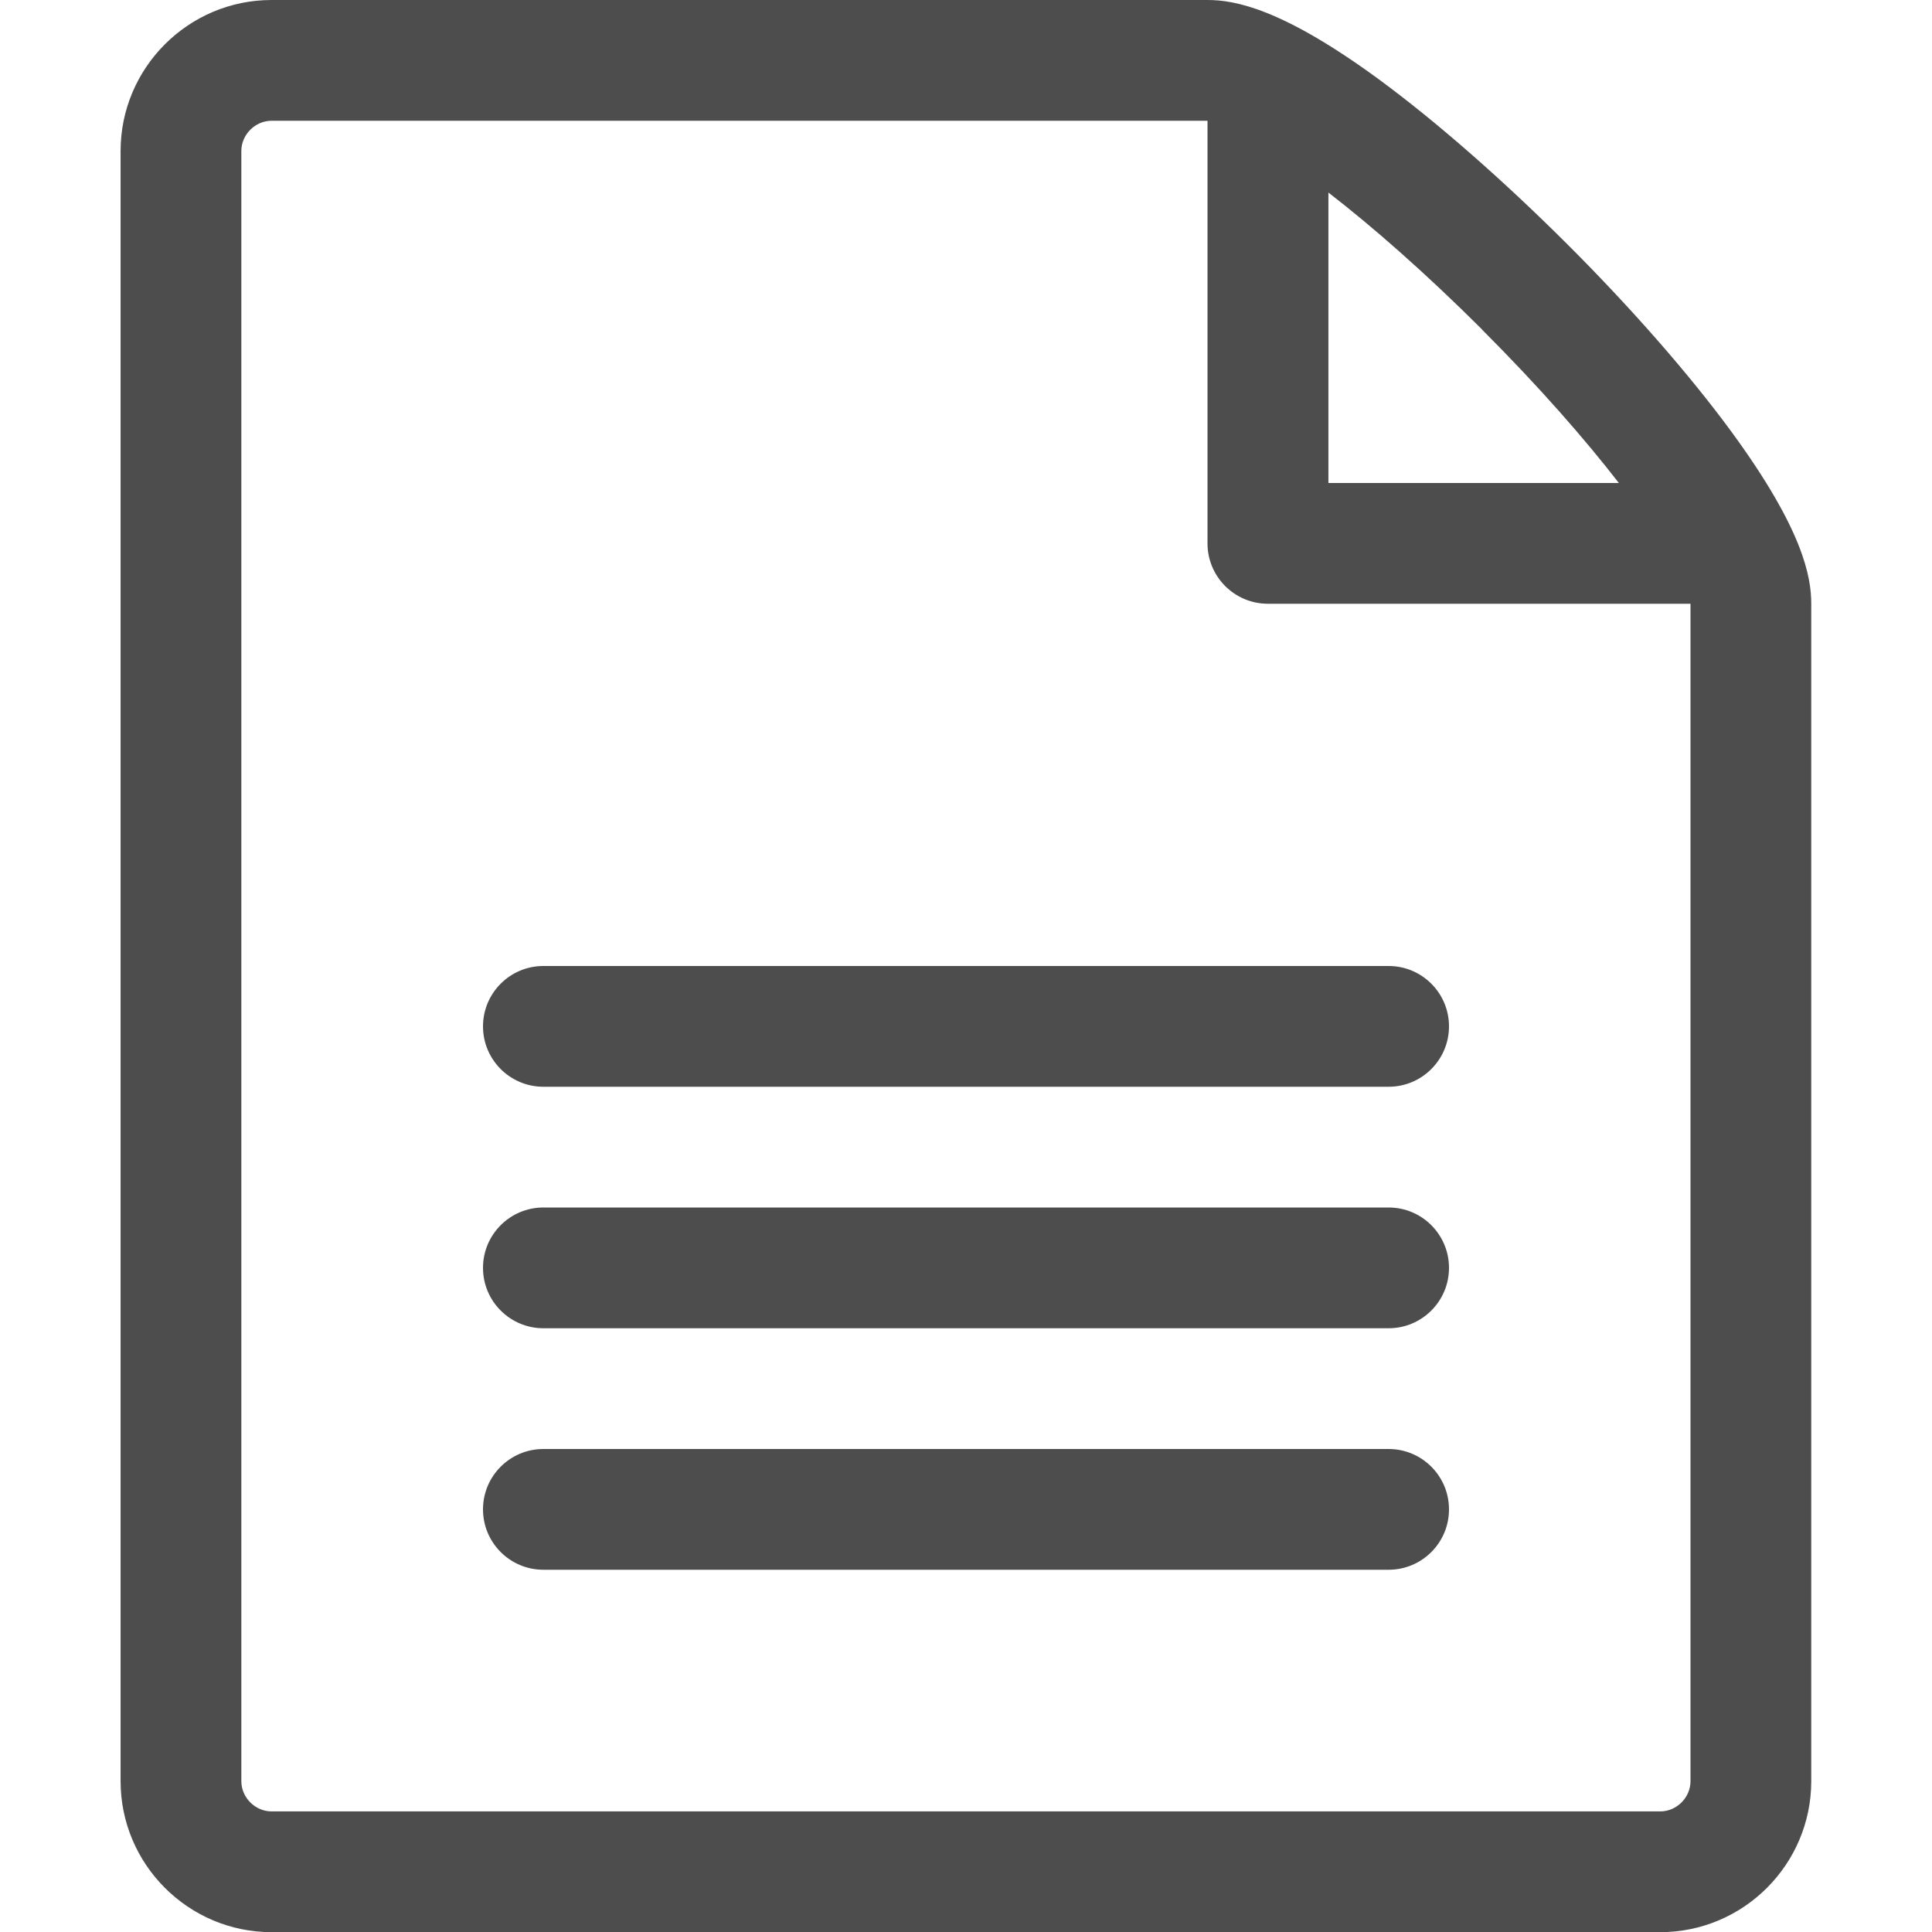 <!-- Generated by IcoMoon.io -->
<svg version="1.1" xmlns="http://www.w3.org/2000/svg" width="12" height="12" viewBox="0 0 12 12">
<title>file-text2</title>
<path fill="#4d4d4d" d="M10.756 2.684c-0.26-0.355-0.623-0.77-1.022-1.168s-0.813-0.761-1.168-1.022c-0.604-0.443-0.898-0.494-1.066-0.494h-5.813c-0.517 0-0.938 0.421-0.938 0.938v10.125c0 0.517 0.421 0.938 0.938 0.938h8.625c0.517 0 0.938-0.421 0.938-0.938v-7.313c0-0.168-0.051-0.461-0.494-1.066zM9.204 2.046c0.36 0.36 0.642 0.684 0.851 0.954h-1.804v-1.804c0.269 0.208 0.594 0.491 0.954 0.85zM10.5 11.063c0 0.102-0.086 0.188-0.188 0.188h-8.625c-0.102 0-0.188-0.086-0.188-0.188v-10.125c0-0.102 0.086-0.188 0.188-0.188 0 0 5.812-0 5.813 0v2.625c0 0.207 0.168 0.375 0.375 0.375h2.625v7.313z"></path>
<path fill="#4d4d4d" d="M8.625 9.75h-5.25c-0.207 0-0.375-0.168-0.375-0.375s0.168-0.375 0.375-0.375h5.25c0.207 0 0.375 0.168 0.375 0.375s-0.168 0.375-0.375 0.375z"></path>
<path fill="#4d4d4d" d="M8.625 8.25h-5.25c-0.207 0-0.375-0.168-0.375-0.375s0.168-0.375 0.375-0.375h5.25c0.207 0 0.375 0.168 0.375 0.375s-0.168 0.375-0.375 0.375z"></path>
<path fill="#4d4d4d" d="M8.625 6.75h-5.25c-0.207 0-0.375-0.168-0.375-0.375s0.168-0.375 0.375-0.375h5.25c0.207 0 0.375 0.168 0.375 0.375s-0.168 0.375-0.375 0.375z"></path>
</svg>
